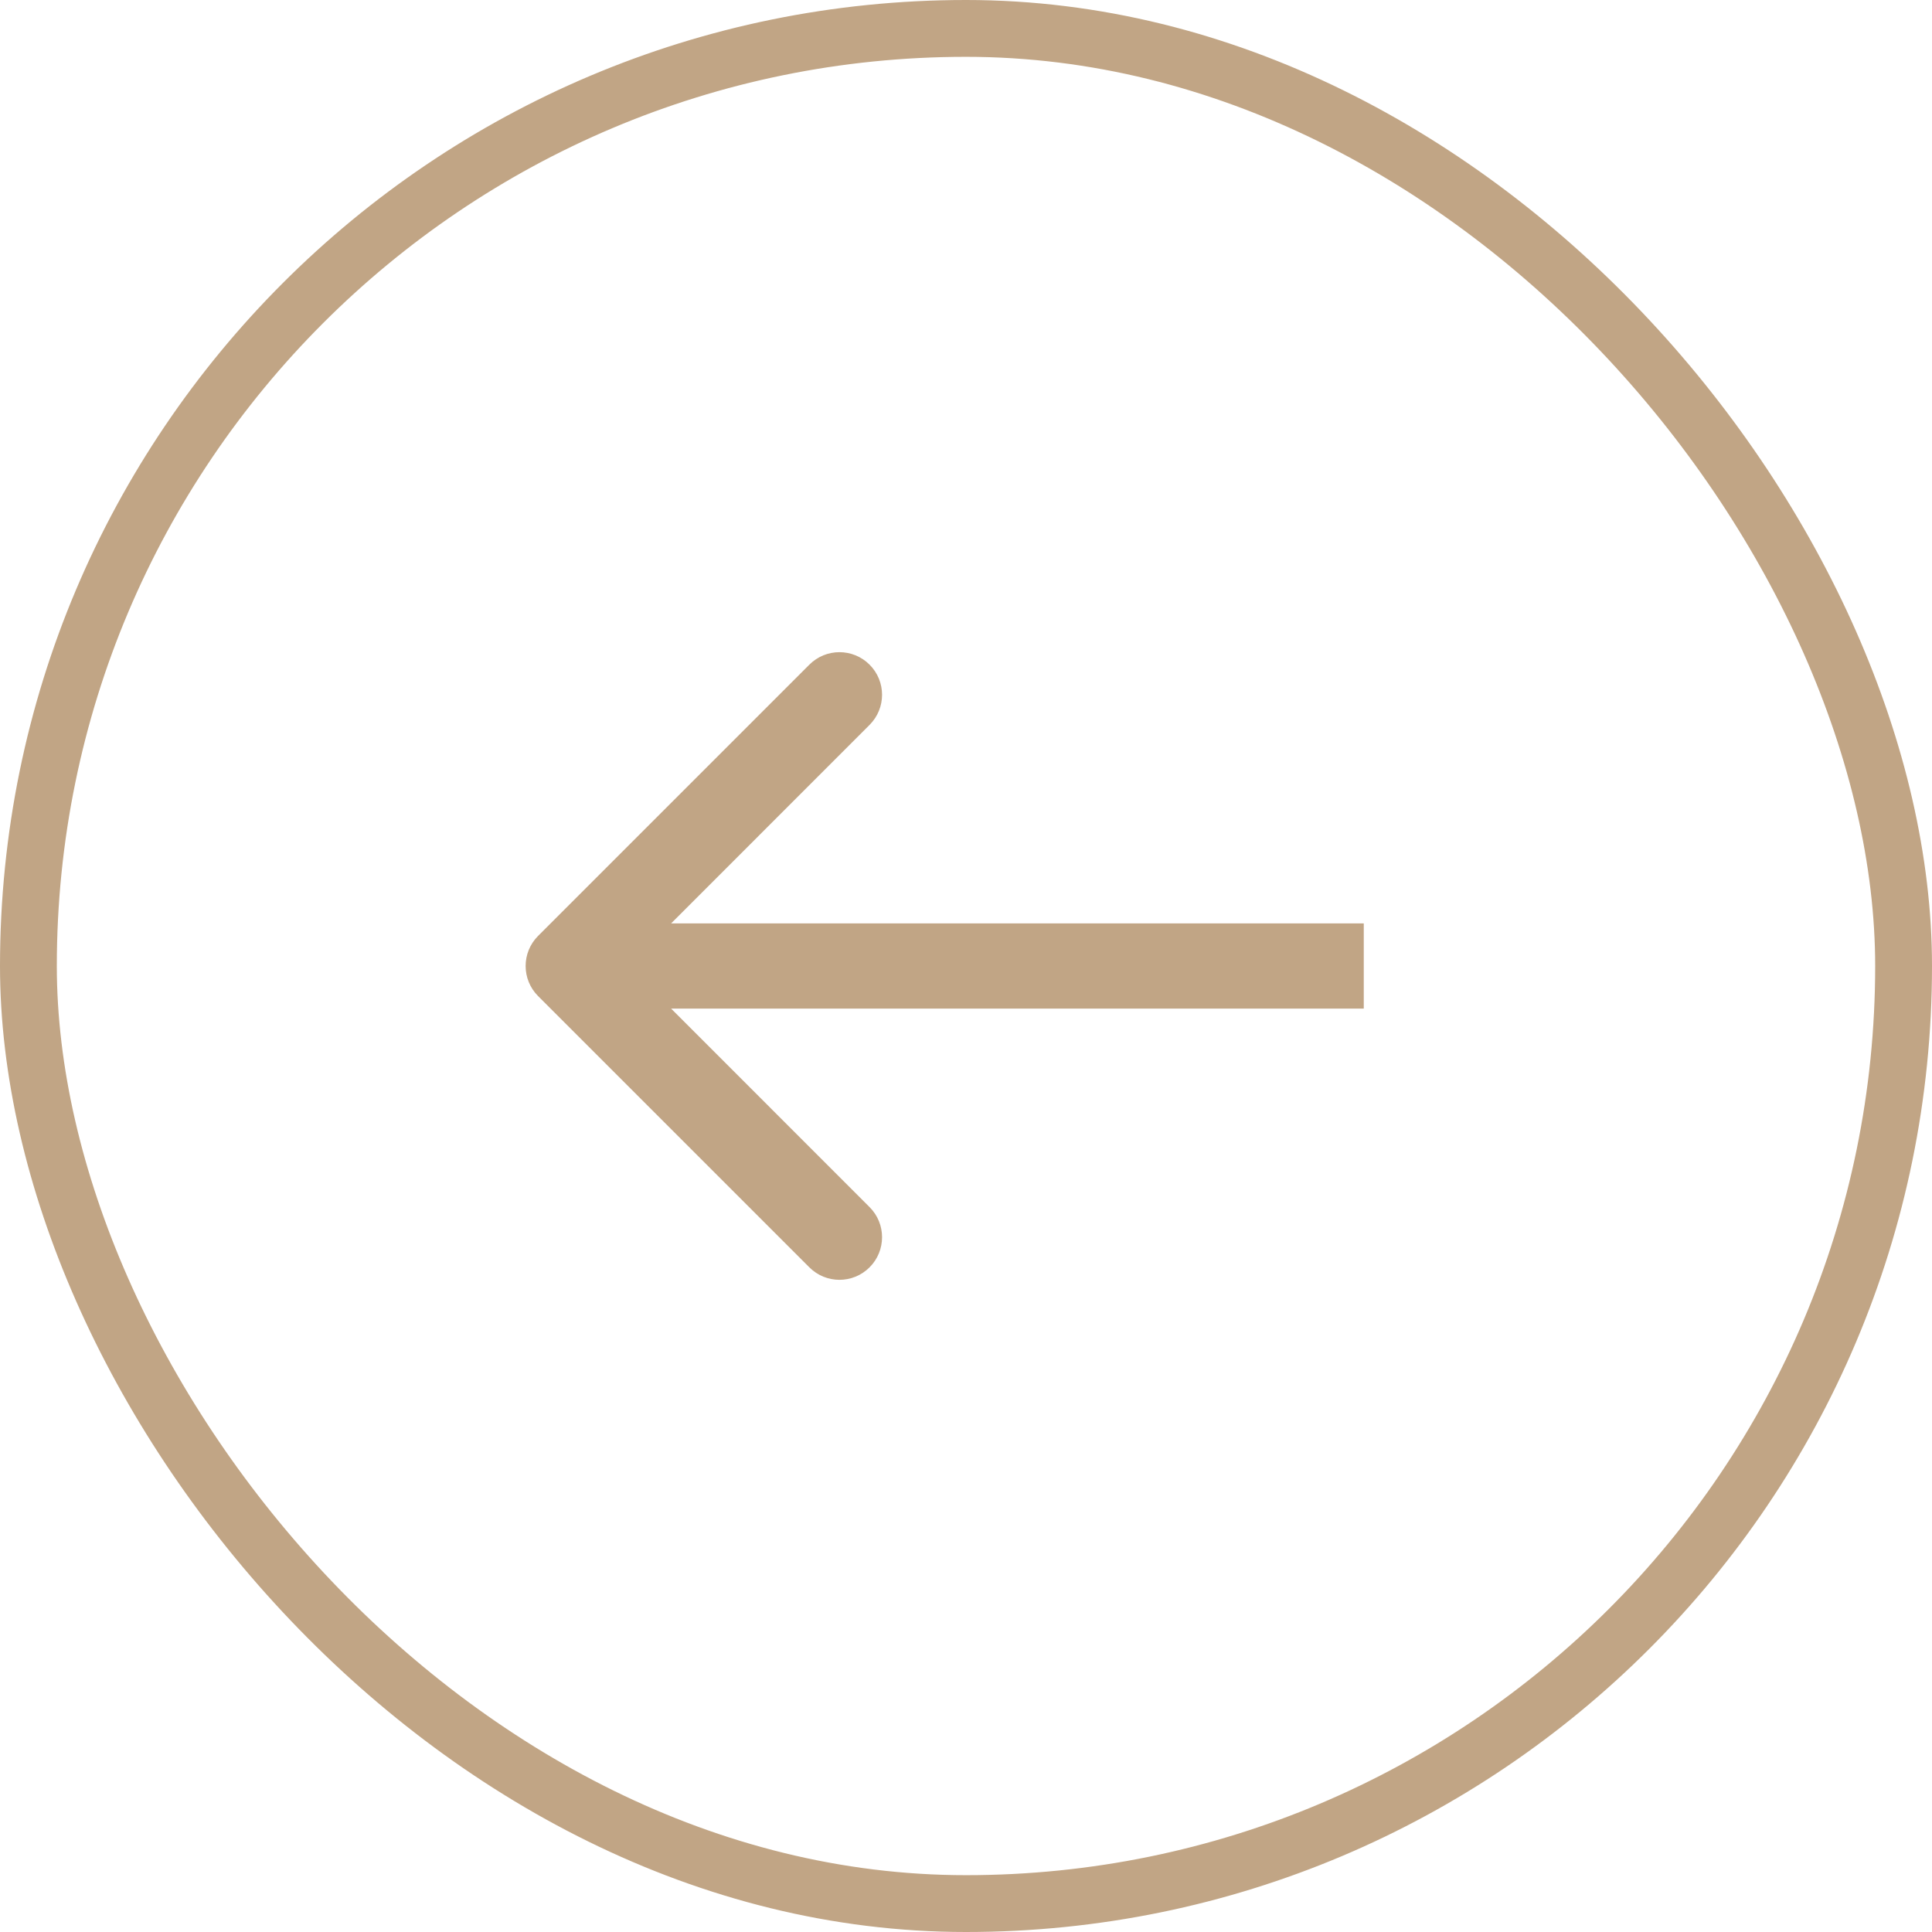 <svg width="34" height="34" viewBox="0 0 34 34" fill="none" xmlns="http://www.w3.org/2000/svg">
<rect x="0.5" y="0.5" width="33" height="33" rx="16.5" stroke="#C1A585"/>
<path d="M9.47 16.47C9.177 16.763 9.177 17.237 9.47 17.53L14.243 22.303C14.536 22.596 15.01 22.596 15.303 22.303C15.596 22.01 15.596 21.535 15.303 21.243L11.061 17L15.303 12.757C15.596 12.464 15.596 11.99 15.303 11.697C15.01 11.404 14.536 11.404 14.243 11.697L9.47 16.47ZM10 17.75H24V16.25H10V17.75Z" fill="#C1A585"/>
</svg>
